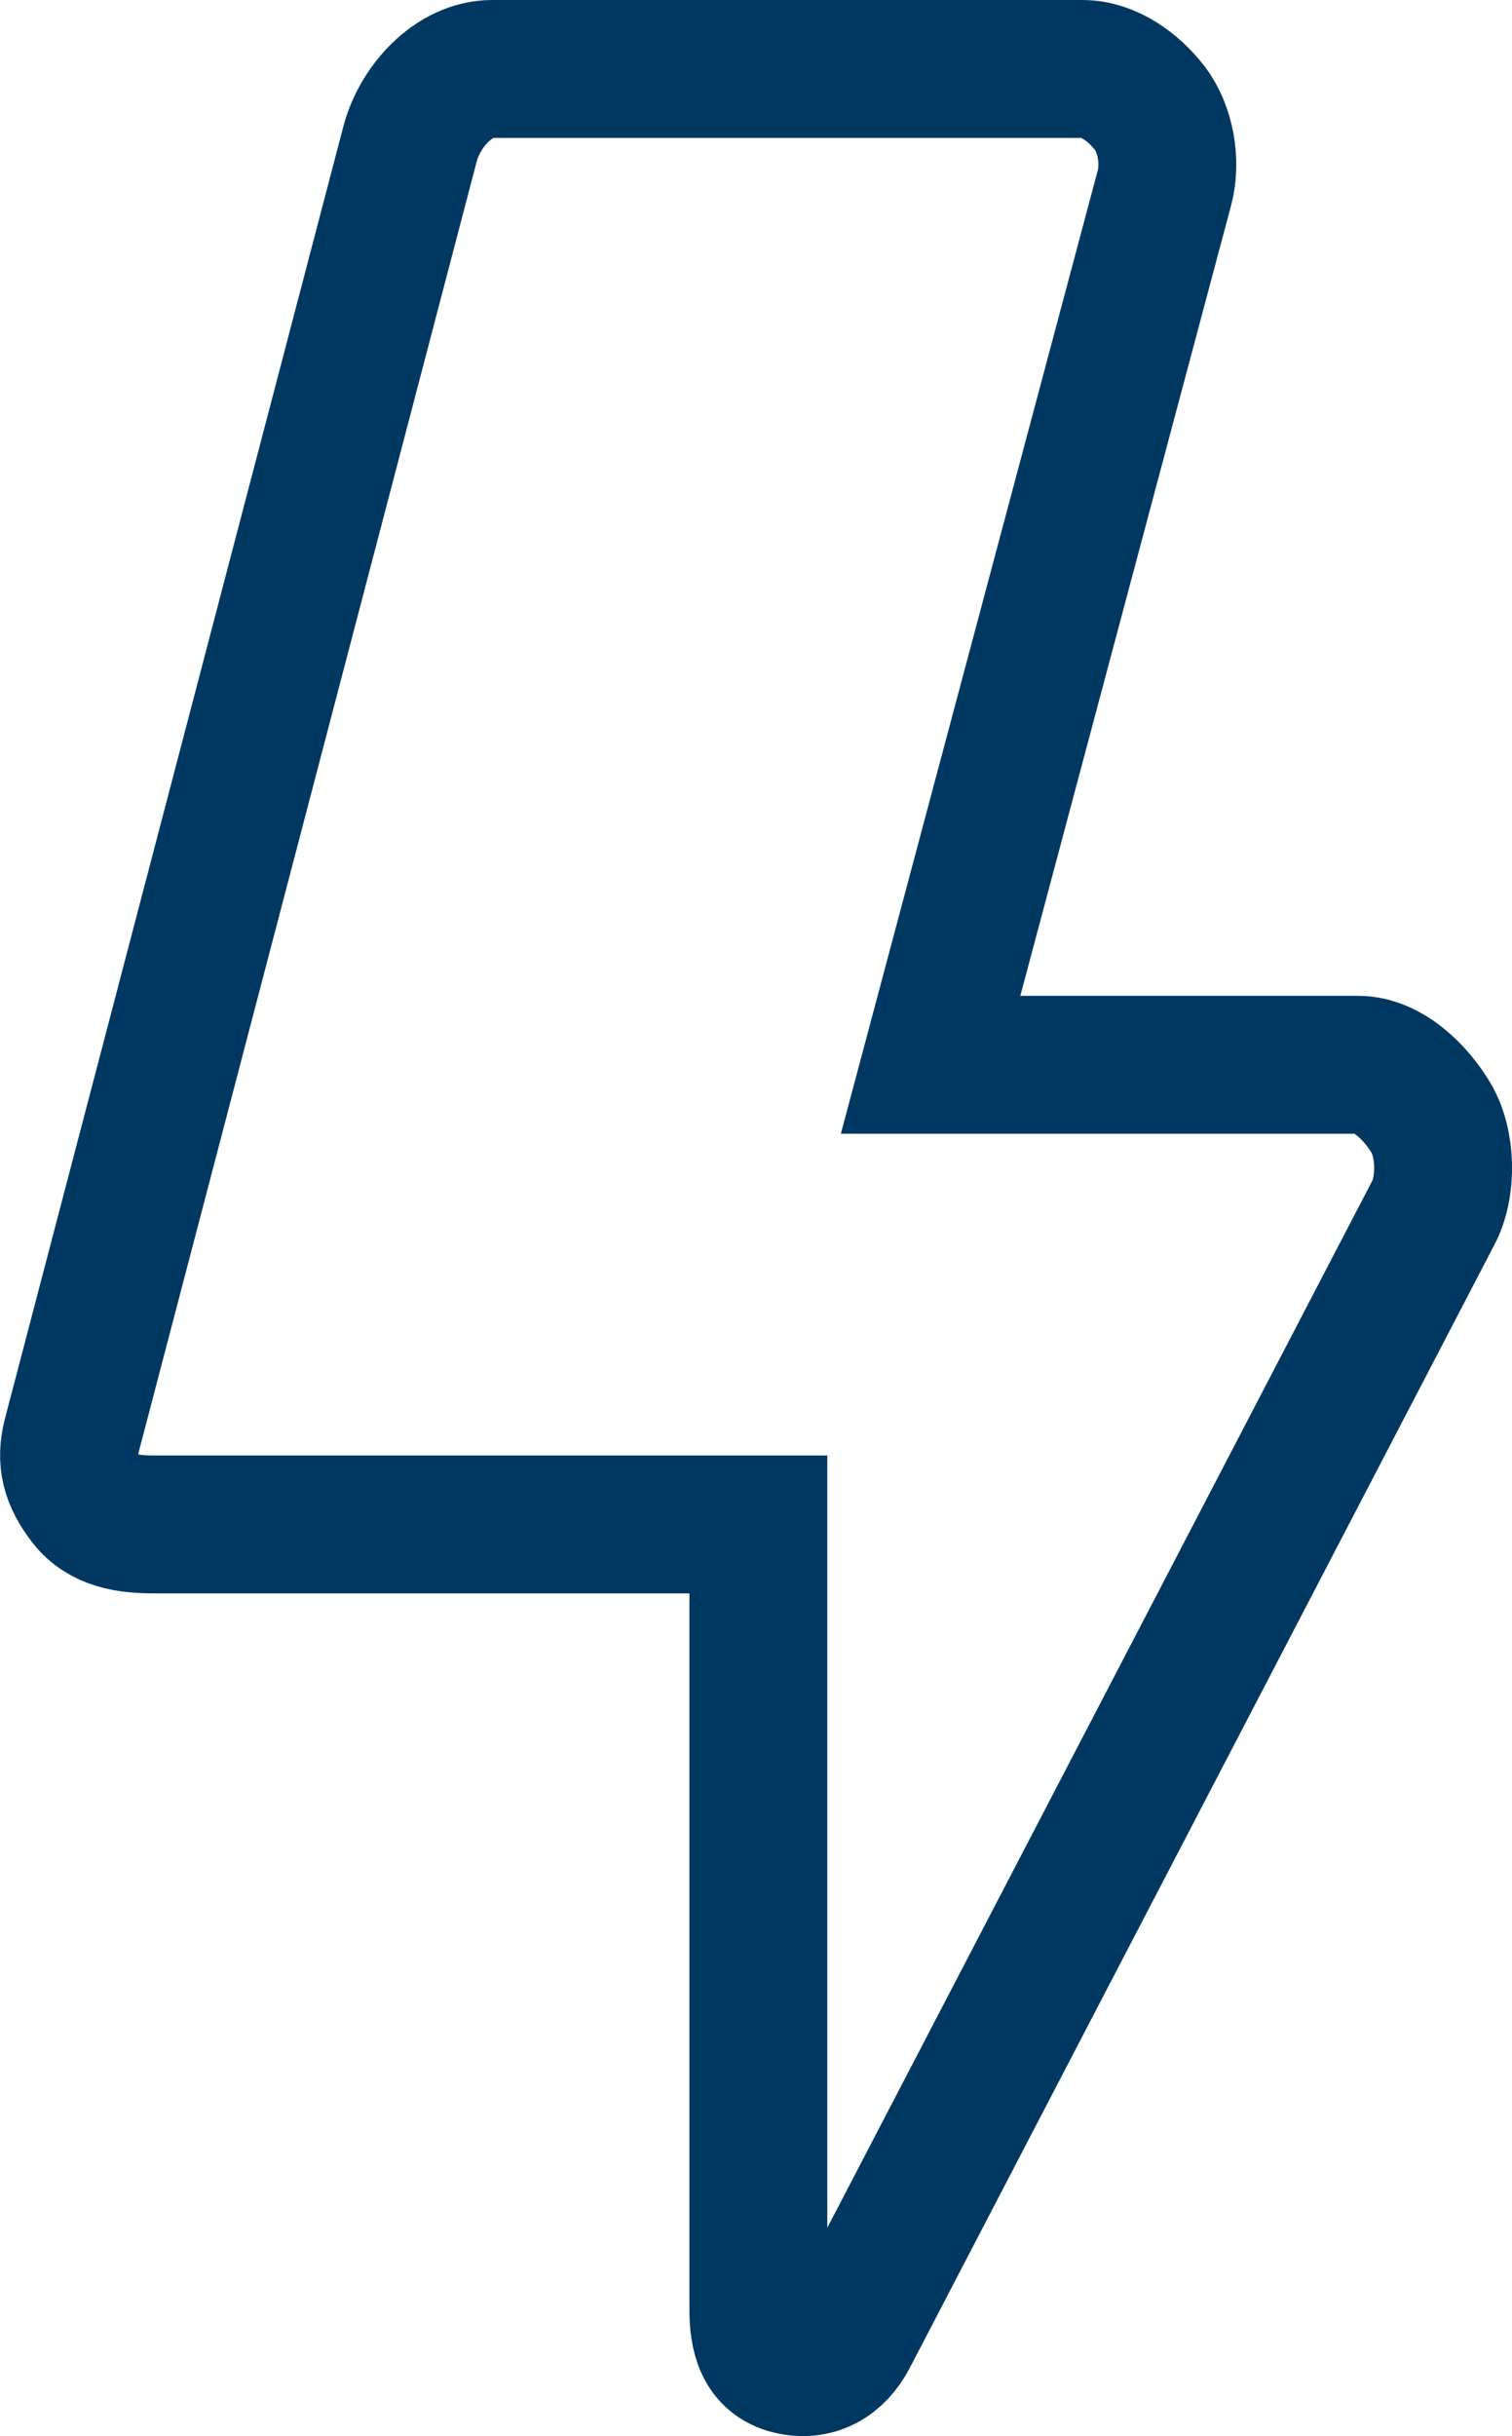 <?xml version="1.0" encoding="UTF-8"?>
<svg width="16.451px" height="26.501px" viewBox="0 0 16.451 26.501" version="1.1" xmlns="http://www.w3.org/2000/svg" xmlns:xlink="http://www.w3.org/1999/xlink">
    <title>protein</title>
    <g id="Home" stroke="none" stroke-width="1" fill="none" fill-rule="evenodd">
        <g id="Shop-All" transform="translate(-151.758, -704.25)" fill-rule="nonzero" stroke="#003861" stroke-width="1.5">
            <g id="Group-6" transform="translate(60, 693)">
                <g id="Group-5" transform="translate(74, 0)">
                    <g id="protein" transform="translate(18.509, 12)">
                        <path d="M14.844,12.443 C14.995,12.157 14.985,11.685 14.817,11.408 C14.65,11.129 14.348,10.833 14.025,10.833 L9.374,10.833 L11.92,1.288 C11.992,1.011 11.933,0.651 11.757,0.424 C11.582,0.198 11.312,0 11.025,0 L4.605,0 C4.184,0 3.816,0.41 3.71,0.817 L0.031,14.862 C-0.043,15.14 0.017,15.34 0.192,15.568 C0.367,15.794 0.638,15.833 0.926,15.833 L7.5,15.833 L7.5,24.37 C7.5,24.66 7.56,24.913 7.842,24.982 C8.123,25.051 8.347,24.92 8.482,24.663 L14.844,12.443 Z" id="Path"></path>
                    </g>
                </g>
            </g>
        </g>
    </g>
</svg>